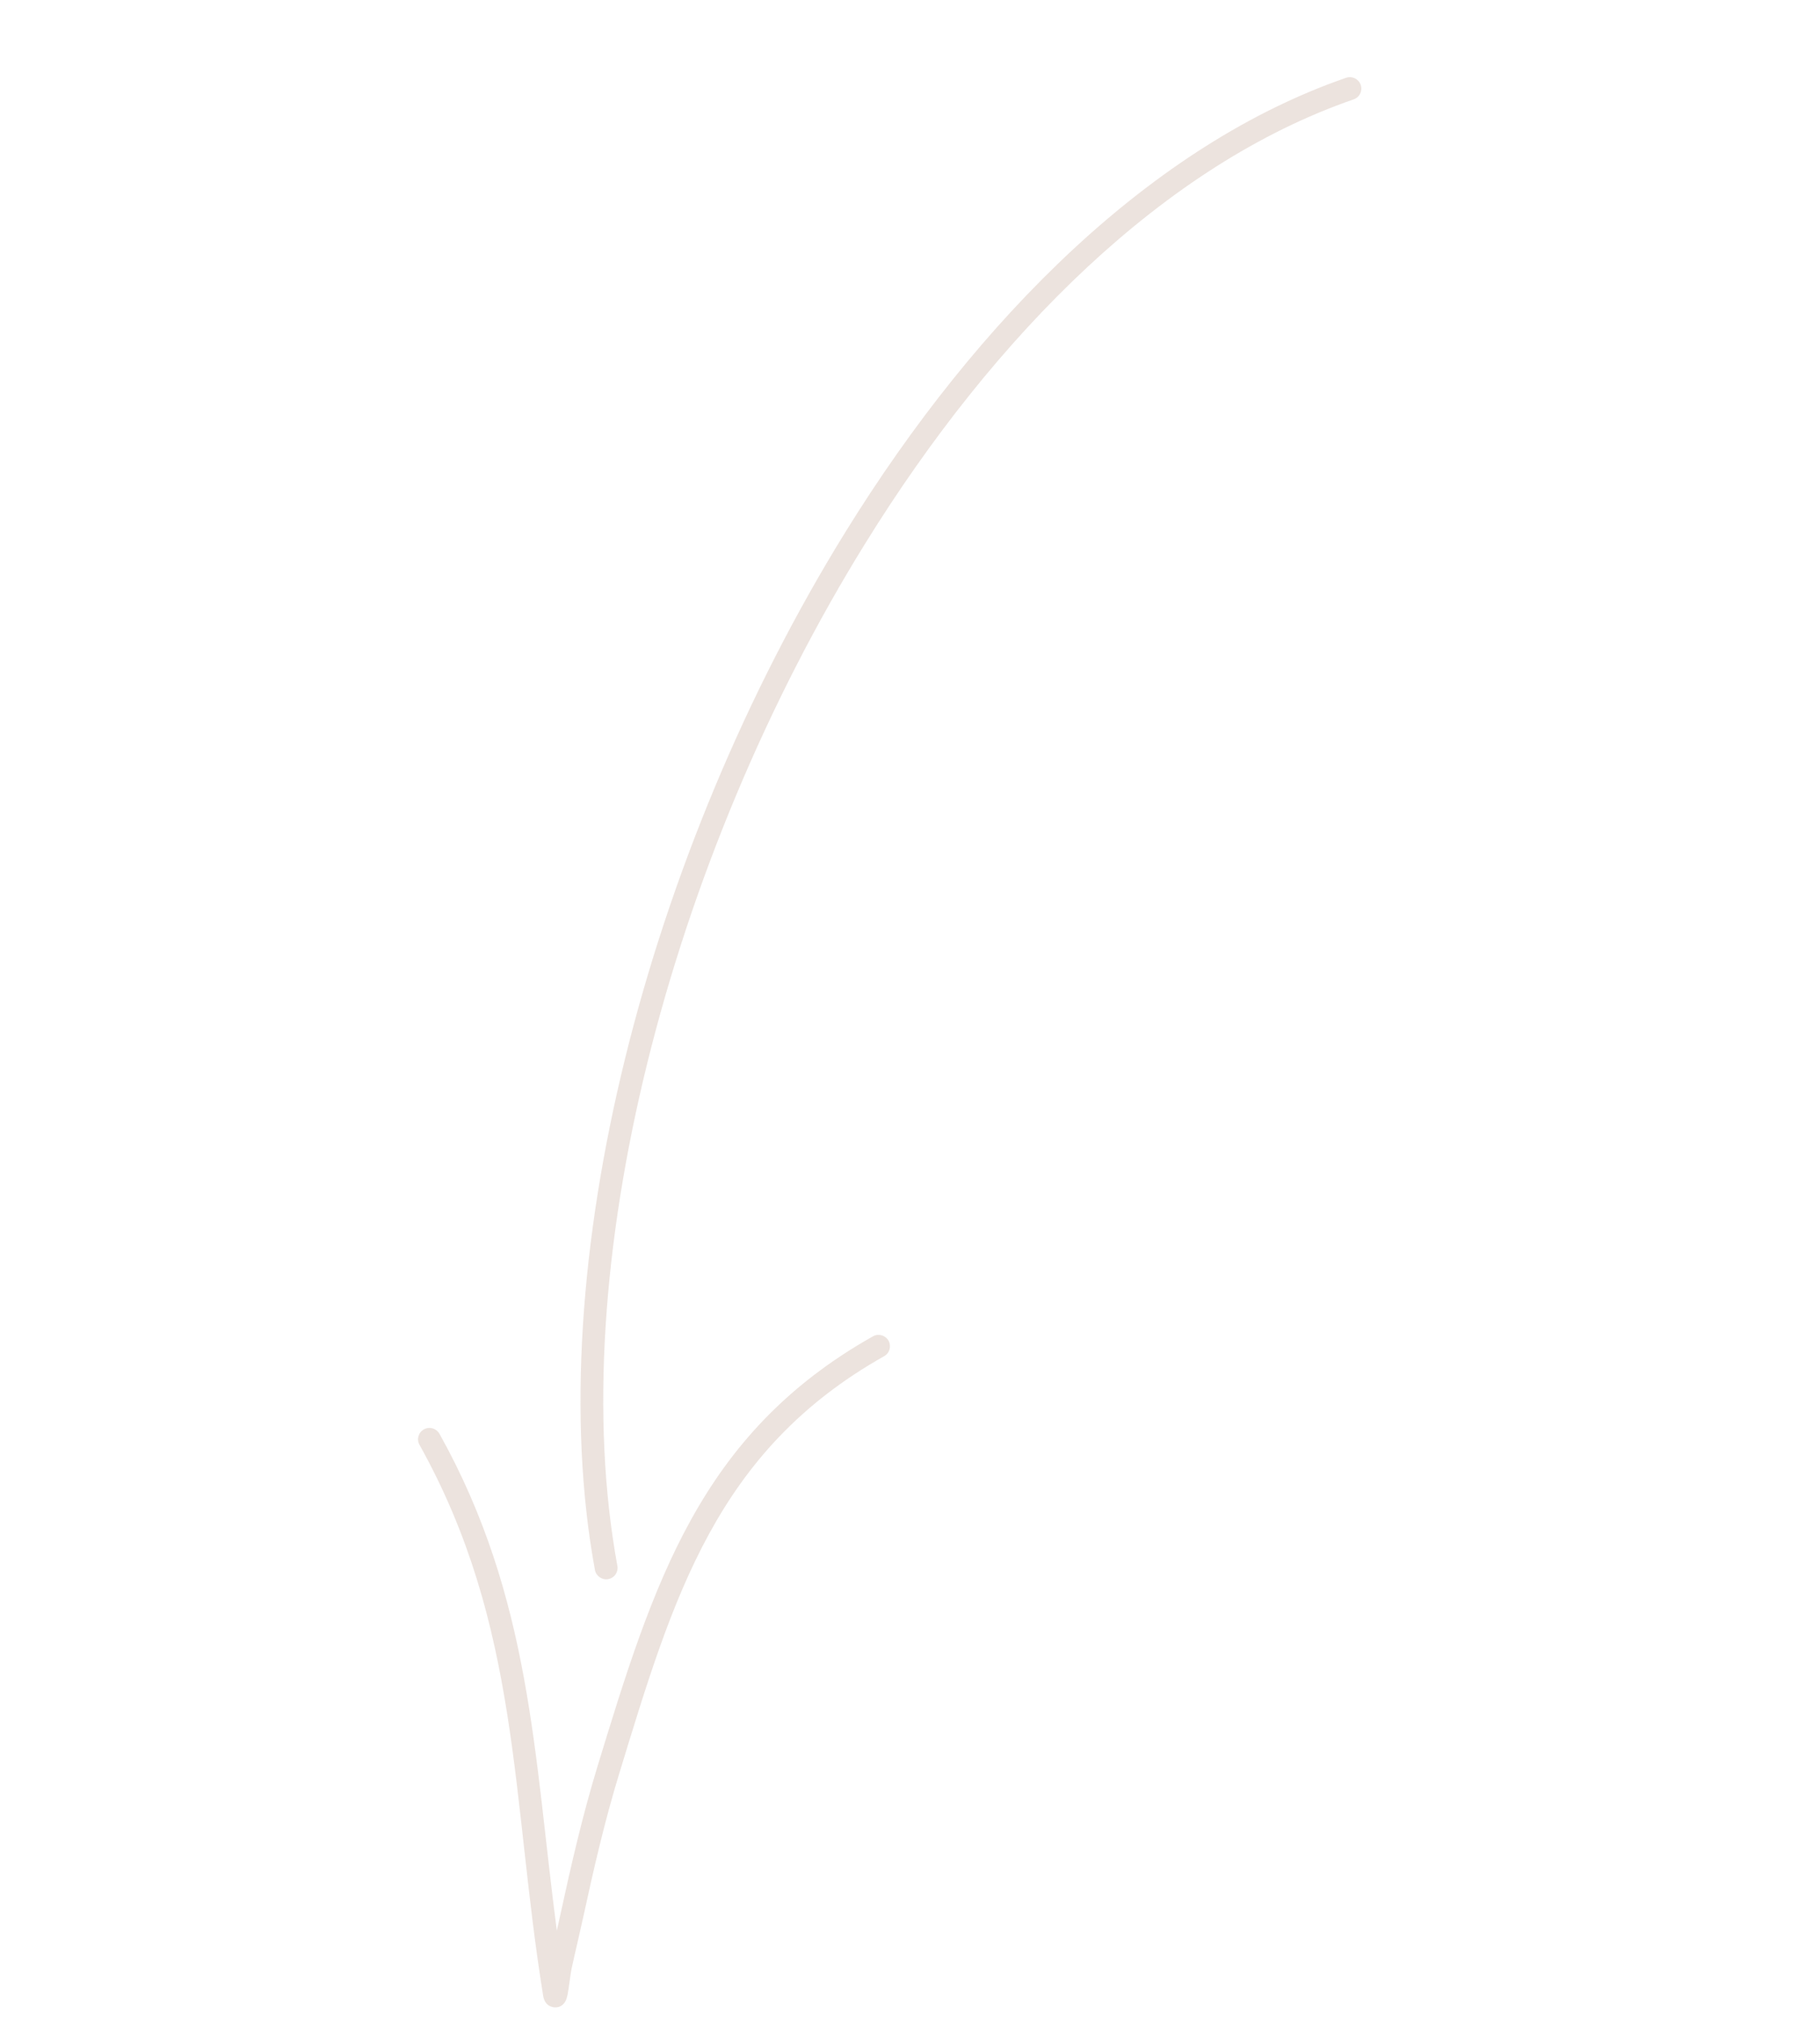<?xml version="1.0" encoding="UTF-8"?> <svg xmlns="http://www.w3.org/2000/svg" width="126" height="140" viewBox="0 0 126 140" fill="none"><path fill-rule="evenodd" clip-rule="evenodd" d="M93.195 5.382C79.812 10.012 67.757 21.917 58.546 36.793C44.786 59.02 37.368 87.859 41.187 108.657C41.271 109.085 41.684 109.369 42.107 109.291C42.541 109.212 42.82 108.804 42.741 108.371C38.984 87.894 46.338 59.51 59.894 37.624C68.893 23.084 80.629 11.399 93.713 6.878C94.129 6.736 94.344 6.287 94.202 5.871C94.061 5.466 93.611 5.24 93.195 5.382Z" fill="#C8AEA1" fill-opacity="0.35"></path><path fill-rule="evenodd" clip-rule="evenodd" d="M38.55 133.623C36.954 121.462 36.784 110.624 30.425 99.232C30.206 98.852 29.727 98.709 29.347 98.928C28.965 99.137 28.828 99.62 29.042 99.996C36.036 112.532 35.38 124.398 37.605 138.135C37.728 138.876 38.289 138.929 38.424 138.93C38.624 138.935 38.941 138.88 39.148 138.501C39.188 138.427 39.247 138.27 39.297 138.038C39.384 137.592 39.483 136.67 39.569 136.262C39.824 135.086 40.108 133.923 40.364 132.748C41.094 129.386 41.859 126.042 42.867 122.758C46.621 110.465 49.611 100.391 61.206 93.864C61.593 93.65 61.724 93.172 61.51 92.785C61.297 92.41 60.813 92.273 60.437 92.487C48.44 99.234 45.237 109.586 41.351 122.296C40.337 125.624 39.555 129.013 38.818 132.408C38.732 132.816 38.641 133.22 38.55 133.623Z" fill="#C8AEA1" fill-opacity="0.35"></path></svg> 